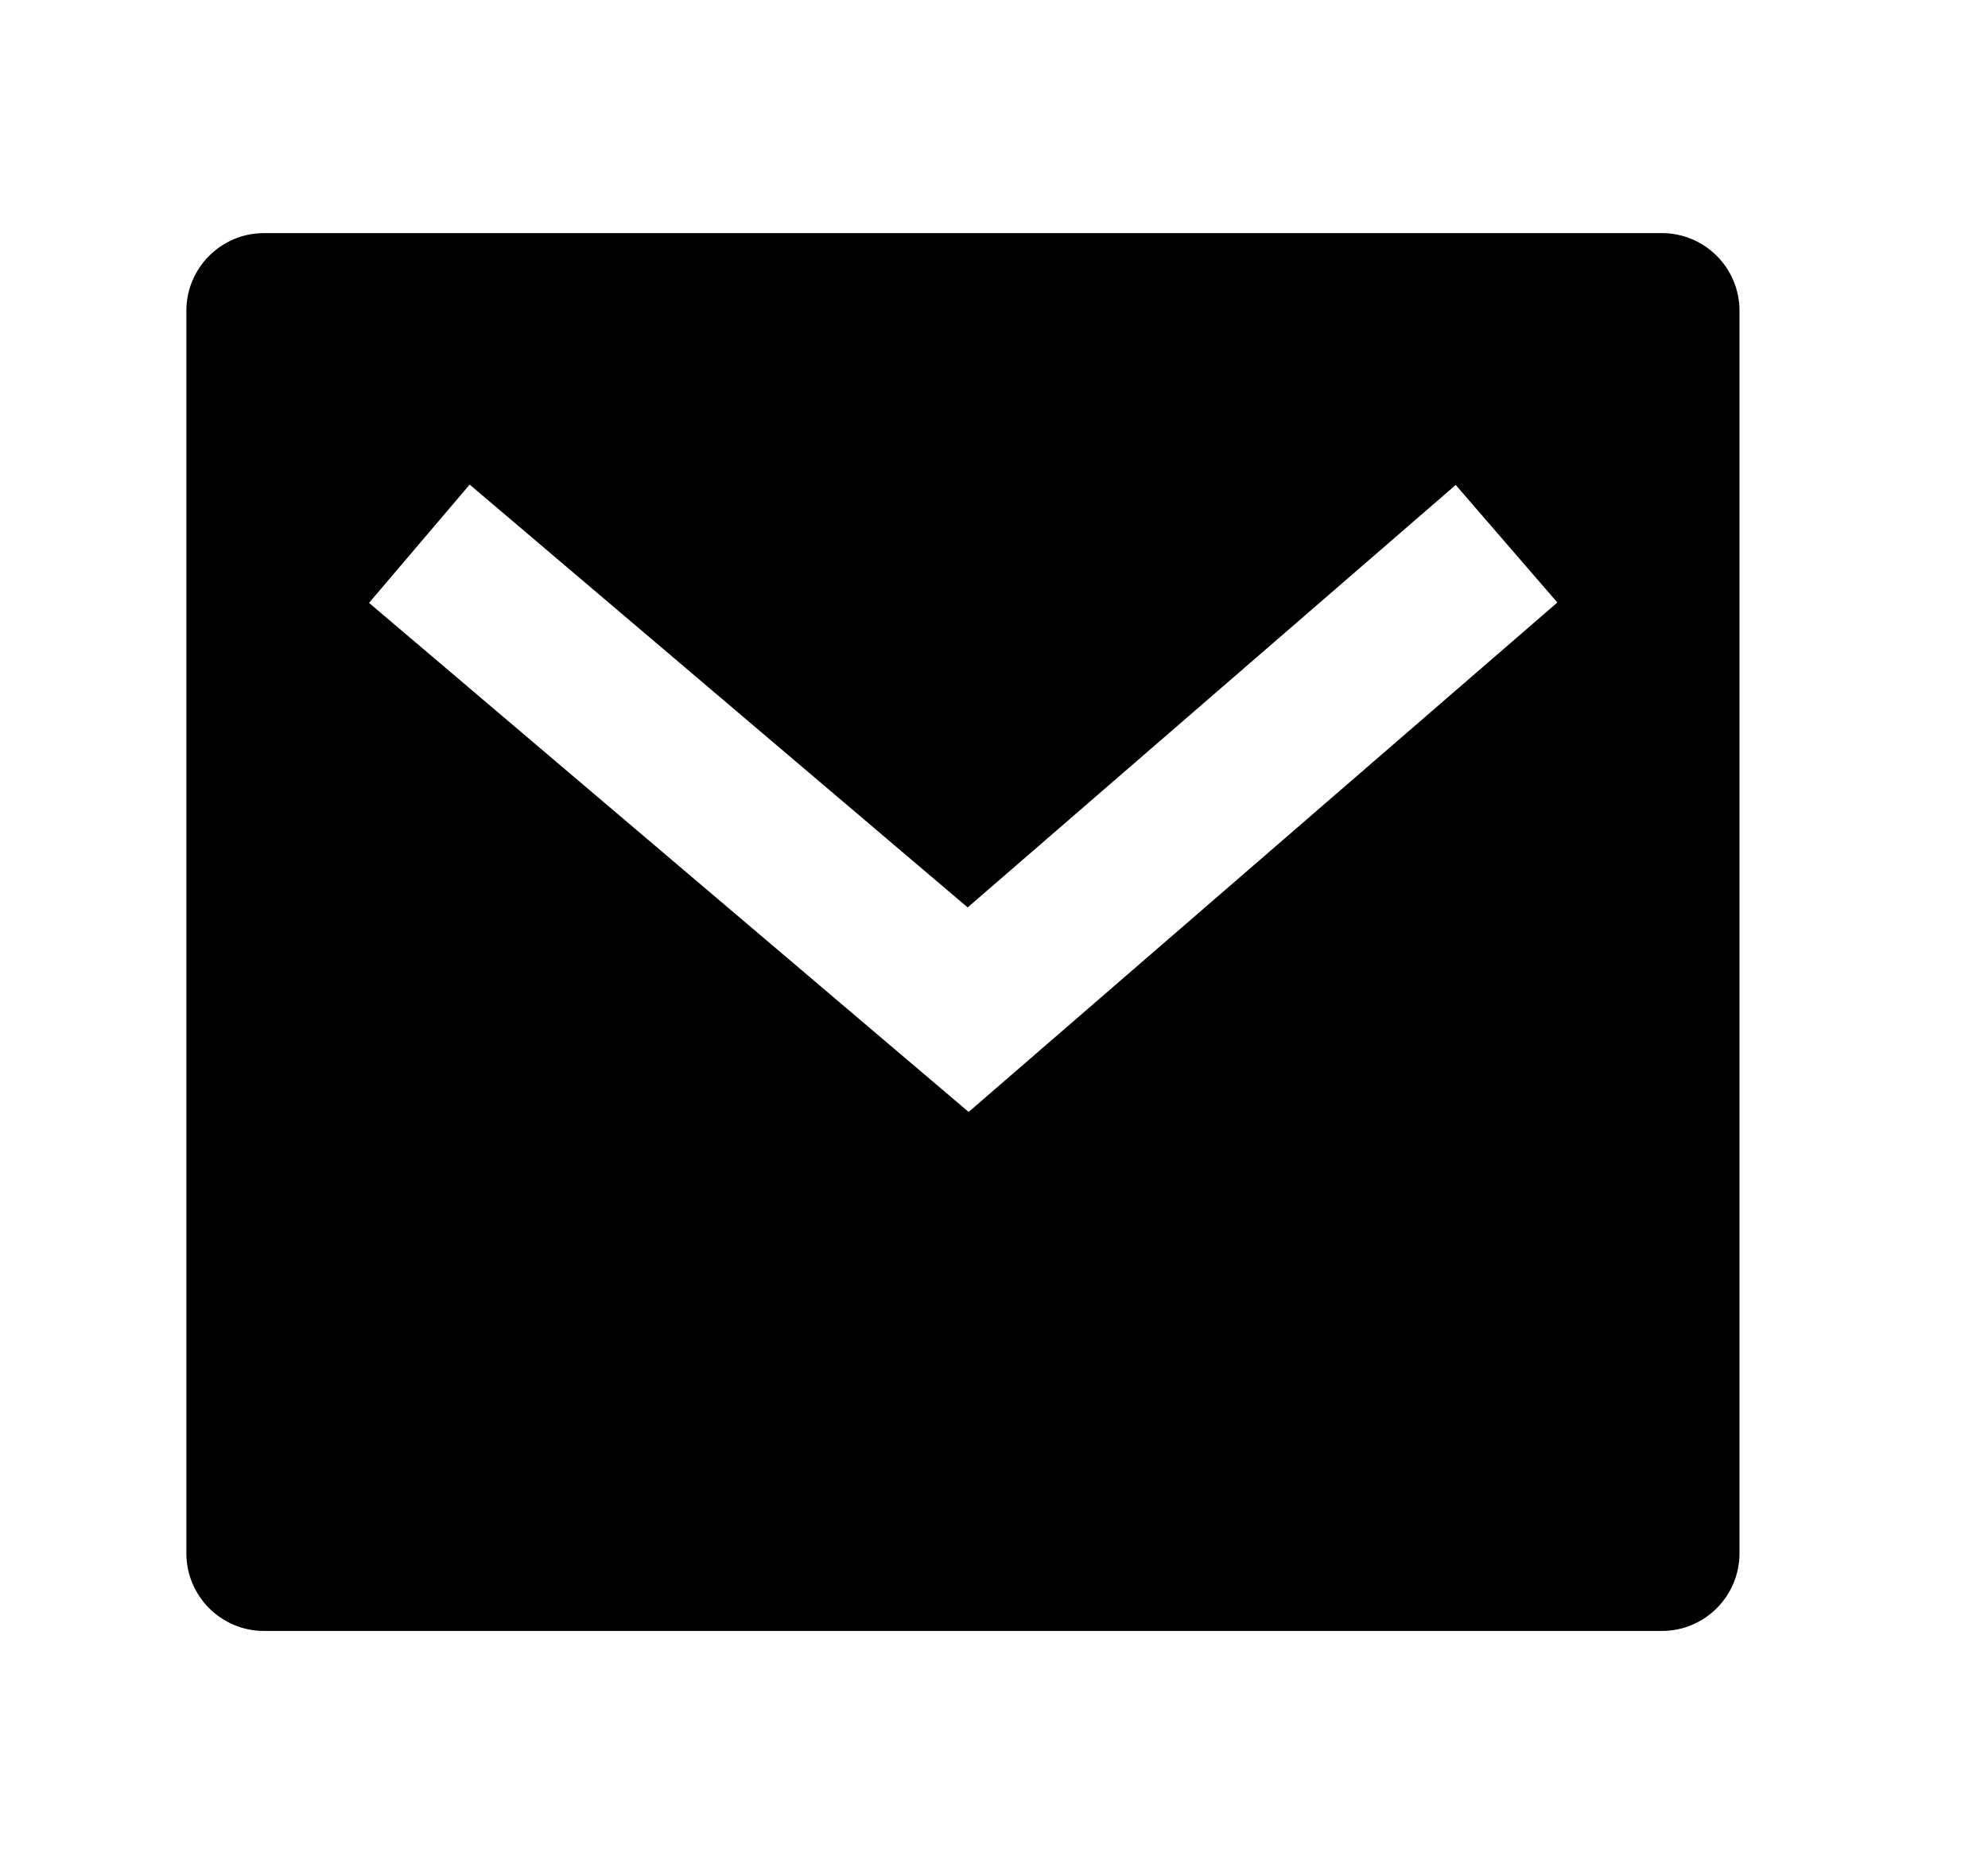 <?xml version="1.0" encoding="UTF-8"?> <svg xmlns="http://www.w3.org/2000/svg" width="16" height="15" viewBox="0 0 16 15" fill="none"><path d="M2.125 1.876H13.375C13.72 1.876 14 2.156 14 2.501V12.501C14 12.846 13.72 13.126 13.375 13.126H2.125C1.78 13.126 1.5 12.846 1.5 12.501V2.501C1.5 2.156 1.78 1.876 2.125 1.876ZM7.788 7.303L3.78 3.9L2.97 4.852L7.796 8.949L12.534 4.849L11.716 3.903L7.788 7.303Z" fill="black"></path></svg> 
